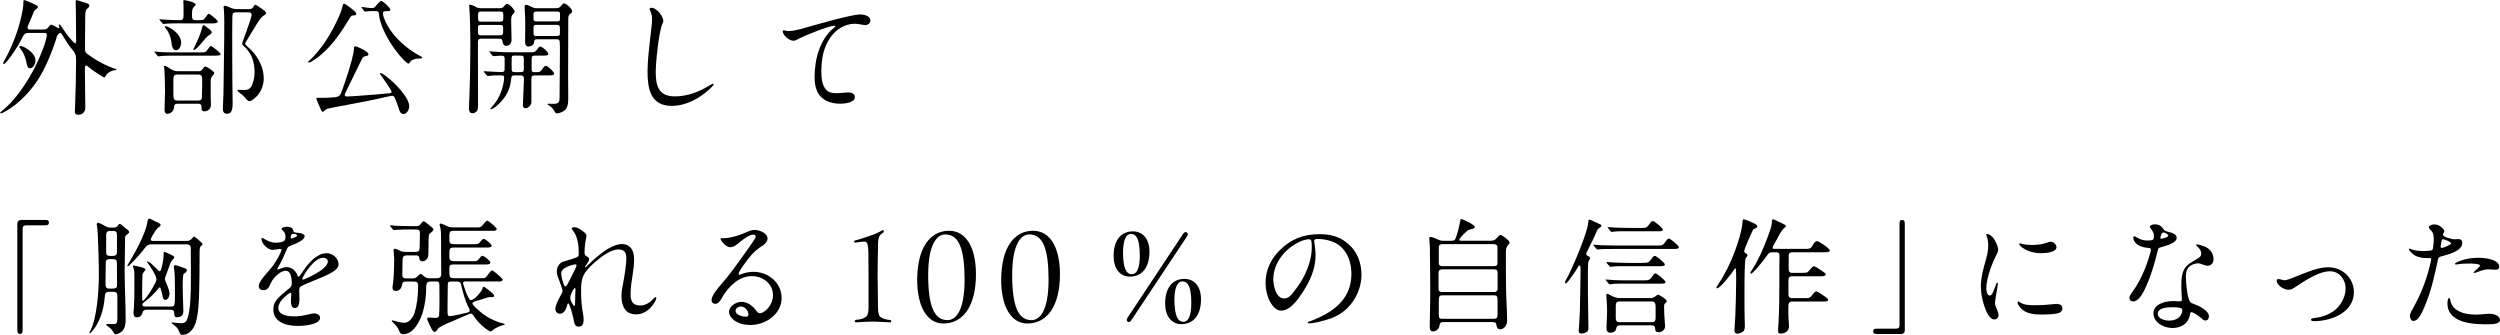 <?xml version="1.0" encoding="UTF-8"?><svg id="_レイヤー_2" xmlns="http://www.w3.org/2000/svg" viewBox="0 0 498.23 66.72"><g id="_レイヤー_1-2"><path d="M5.7,6.57c-.83,0-.95.28-1.47,1.37-.55,1.12-1.85,3.07-2.72,4.15-.35.42-.6.67-.72.67-.08,0-.15-.05-.15-.12,0-.15.1-.33.17-.45,1.07-1.87,2.05-4.2,2.62-5.95.52-1.6,1.22-4.22,1.22-5.5v-.15c0-.37,0-.57.2-.57.22,0,2.07.85,2.4,1.02.12.07.3.2.3.37s-.12.28-.27.35c-.22.12-.47.4-.57.65-.33.87-.67,1.67-1.05,2.52-.07.17-.17.42-.17.57,0,.33.25.38.5.38h2.7c.58,0,.77-.17,1.17-.75.07-.1.22-.2.37-.2.08,0,.22.05.4.15l.8.42c.12.08.22.12.25.12.1,0,.15-.08.15-.17,0-.05-.02-.12-.05-.2-.05-.15-.08-.2-.08-.25,0-.08.05-.12.12-.12s.15.02.33.27c.45.7,1.62,2.4,2.47,3.22.17.17.3.27.4.27.15,0,.15-.35.15-.57,0-2-.03-3.97-.05-5.97,0-.6-.05-1.6-.05-1.82,0-.15.05-.25.2-.25.05,0,.17.02.42.1.37.1,1.05.32,1.62.52.3.1.5.2.5.47,0,.25-.2.42-.52.7-.3.28-.3.95-.3,1.3,0,.9-.05,3.67-.05,5.47,0,.72,0,1.27.02,1.5.05.35.28.55.55.75,1.67,1.22,3.65,2.3,5.6,2.92.07.02.12.05.12.1,0,.1-.15.12-.22.12-.72,0-1.65.55-2,1.2-.05.1-.12.25-.25.25s-.57-.3-.87-.5c-.75-.47-1.45-.92-2.17-1.52-.2-.17-.45-.35-.58-.35-.22,0-.22.42-.22.6v.6c0,1.1.08,6.69.08,7.22,0,.8-.57,1.4-1.37,1.4-.42,0-.72-.17-.72-.62,0-.22.03-.67.05-1.07.12-2.87.2-6.62.2-9.07,0-1.2-.12-1.5-.9-2.42-.67-.82-1.22-1.67-1.82-2.7-.17-.27-.27-.45-.38-.45-.25,0-.62.33-.77.85-.55,2.02-1.72,4.85-2.67,6.67-1.35,2.6-3.22,4.92-5.5,6.75-.37.3-1.37,1.02-2.17,1.45-.35.2-.67.33-.82.33-.03,0-.1-.05-.1-.1,0-.1.12-.2.37-.4.45-.35.85-.7,1.72-1.6,1.77-1.85,3.67-4.8,4.85-7.12.92-1.82,1.92-4.27,2.22-5.59.08-.33.15-.67.15-.87,0-.3-.2-.35-.5-.35h-3.12ZM4.1,9.17c.37,0,1.22.42,1.92,1.02.62.55,1.05,1.17,1.05,1.87,0,.57-.37,1.55-1.1,1.55-.45,0-.6-.58-.7-1.12-.17-.92-.55-1.95-1.05-2.57-.15-.17-.37-.5-.37-.57,0-.12.12-.17.25-.17Z"/><path d="M39.74,10.44c.53,0,.92,0,1.15-.08.17-.05.33-.25.55-.57.2-.3.4-.62.6-.62.15,0,1.92,1.3,1.92,1.62,0,.3-.62.3-1.35.3h-7.37c-.7,0-2.5,0-2.92.05l-.75.1c-.1,0-.12-.05-.22-.17l-.47-.58c-.1-.12-.12-.15-.12-.17,0-.05.08-.05.1-.05.15,0,.75.08,1.37.12.53.05,2.17.05,3.15.05h4.37ZM36.25,4.65c-1,0-2.77,0-3.37.1-.15.03-.27.03-.3.03-.08,0-.1-.03-.23-.17l-.47-.55c-.1-.12-.12-.15-.12-.17,0-.05.08-.05.1-.05.15,0,.75.05,1.12.08.95.05,1.9.1,2.85.1.7,0,.75-.42.75-1v-1.85c0-.32-.05-.72-.05-.95,0-.15.05-.2.17-.2.2,0,.87.15,1.35.3.4.12.95.38.95.58,0,.12-.05.2-.38.5-.32.33-.35.82-.35,1.25v.47c0,.62.08.9.77.9h.67c.82,0,.92-.05,1.27-.6.28-.42.5-.67.62-.67.25,0,1.25.88,1.45,1.07.23.23.35.4.35.52,0,.28-.57.33-1.35.33h-5.82ZM39.62,14.21c.45,0,.67-.27,1.02-.8.08-.1.17-.15.3-.15.3,0,1.77,1,1.77,1.3,0,.12-.27.47-.42.62-.25.25-.3.6-.3.95v3.27c0,.5.05.97.05,1.47,0,.8-.55,1.32-1.35,1.32-.37,0-.52-.2-.52-.57v-.08c0-.55-.05-.87-.7-.87h-4.02c-.55,0-.72.2-.77.67-.02.3-.1.62-.3.85-.25.28-.65.5-1.02.5-.45,0-.57-.42-.57-.8,0-1.22.1-2.45.1-3.65,0-.9-.07-4.25-.17-4.67-.02-.1-.05-.22-.05-.3,0-.1.08-.15.17-.15.2,0,.62.25,1.07.57.42.27.87.5,1.4.5h4.32ZM36.1,8.54c0,.57-.32,1.47-1.02,1.47s-.85-.92-.92-1.62c-.12-1.02-.55-2.05-1.17-2.8-.05-.05-.17-.2-.17-.25,0-.1.1-.12.17-.12.62.03,3.12,1.4,3.12,3.32ZM39.52,20.03c.62,0,.72-.27.72-.8,0-.77.05-1.47.05-2.05v-1.47c0-.55-.17-.85-.75-.85h-4.22c-.4,0-.55.08-.67.33-.1.2-.1.95-.1,1.65v1.65c0,1.22.05,1.55.85,1.55h4.12ZM41.89,5.97c.15.12.3.3.3.5,0,.15-.1.22-.3.38-.6.35-1.05.92-1.5,1.45-.45.58-1.4,1.67-1.77,1.67-.05,0-.07-.05-.07-.1,0-.08.1-.33.2-.5.42-.87,1.17-2.42,1.45-3.55.15-.6.22-.82.35-.82.15,0,.85.55,1.35.97ZM49.66,1.8c.47,0,.6-.05.92-.57.12-.17.2-.28.33-.28s1.22.75,1.52.97c.4.3.6.55.6.7,0,.17-.15.27-.7.65-.3.2-.82.97-1.12,1.45-.77,1.22-1.45,2.42-2.22,3.67-.05.07-.15.22-.15.32s.12.25.27.38c1.2,1.05,2.17,2.12,2.85,3.72.4.9.6,1.85.6,2.8,0,1.27-.47,2.57-1.32,3.5-.32.35-1.07,1.05-1.57,1.05-.27,0-.6-.4-.92-.8-.23-.27-.8-.72-1.22-1.05-.15-.12-.22-.2-.22-.3,0-.07.15-.12.35-.12.35,0,.67.05,1,.05.92,0,1.37-.38,1.67-1.25.27-.75.4-1.52.4-2.32,0-2.1-.62-3.9-2.25-5.27-.12-.12-.22-.25-.22-.42,0-.15.15-.5.22-.7.42-1.07.82-2.27,1.25-3.52.15-.42.42-1.32.42-1.45,0-.5-.3-.55-.65-.55h-2.45c-.25,0-.52.05-.65.27-.1.17-.12.72-.12,3.37,0,3.47,0,6.94.03,10.39,0,1.1.05,2.3.05,4.15,0,.67-.08,1.37-.35,1.7-.22.25-.5.33-.8.33-.6,0-.8-.45-.8-.97,0-.57.1-1.97.12-2.97.05-4.75.17-9.52.17-14.26,0-.77-.03-2.17-.12-2.92l-.03-.15c0-.17.15-.25.3-.25.2,0,.77.25,1.1.4.47.22.92.27,1.42.27h2.3Z"/><path d="M69.7,1.45c.62.47,1.32,1.02,1.32,1.3,0,.3-.42.33-.62.33-.35,0-.42.07-.72.57-1.52,2.52-3.32,5.22-5.57,7.14-.42.38-2.02,1.67-2.55,1.67-.05,0-.15-.03-.15-.1s.07-.15.45-.47c.77-.7,2.2-2.42,2.95-3.55,1.1-1.67,2.07-3.47,2.85-5.3.22-.52.47-1.2.55-1.6.08-.38.15-.7.38-.7.12,0,.72.4,1.12.7ZM80.34,22.71c-.47,0-.67-.47-.8-.87-.25-.8-.52-1.6-.87-2.35-.1-.2-.22-.4-.47-.4-.12,0-.8.1-1.8.35-1.17.3-4.15.9-6.74,1.37-2.22.4-4.07.77-4.45.87-.2.05-.45.28-.62.45-.08.07-.17.15-.25.15-.15,0-.25-.1-.42-.5-.42-.9-.87-2-.87-2.12,0-.15.17-.17.3-.17h1.1c.72,0,1.3-.02,2.37-.12.42-.05.9-.25,1.07-.65.58-1.42,1.07-2.95,1.45-4.15.45-1.42,1.2-3.87,1.2-4.92,0-.33.1-.42.25-.42.38,0,1.67.67,2.05.92.25.17.6.45.6.65,0,.22-.17.33-.65.4-.25.05-.5.2-.65.53-.3.65-1.3,2.7-2.15,4.4-.7,1.42-1.3,2.65-1.3,2.75,0,.27.22.35.47.35.35,0,1.82-.1,2.5-.15,2.02-.15,5.02-.38,5.94-.5.33-.05.45-.12.45-.27,0-.33-1.75-2.77-2.07-3.22-.2-.27-.25-.38-.25-.47,0-.03.02-.08.08-.08.55,0,2.65,1.92,3.1,2.37.9.95,2.65,2.9,2.65,4.25,0,.65-.45,1.57-1.2,1.57ZM74.69,2.2c-.7,0-1.37.03-1.67.08-.12.03-.27.05-.32.05-.03,0-.1-.08-.15-.15l-.42-.58c-.05-.07-.08-.12-.08-.17,0-.02.02-.05.05-.05.1,0,.27.03.6.08.25.05,1.07.15,1.3.15.55,0,.65-.1.9-.42.42-.55.92-1.02,1.05-1.02.35,0,1.85,1.4,1.85,1.75,0,.28-.25.3-.47.3h-.45c-.27,0-.57.08-.57.4,0,.47.28,1.17.47,1.6.55,1.2,1.32,2.3,2.2,3.27,1.15,1.25,2.47,2.32,3.92,3.2.25.15.47.28.72.4.3.15.52.27.52.4,0,.17-.3.17-.42.17h-.33c-.35,0-.72.1-1.05.22-.32.12-.5.3-.67.57-.07.12-.17.23-.25.23-.38,0-1.62-1.45-1.9-1.77-1.3-1.6-2.42-3.35-3.22-5.25-.42-1-.72-1.97-.8-3.02-.03-.32-.23-.42-.52-.42h-.28Z"/><path d="M96.1,7.69c-.58,0-.85.08-.85.72v1.9c0,3.52.02,7.07.02,10.92,0,.32-.07.67-.22.87-.22.27-.45.47-.87.47-.52,0-.72-.4-.72-.87,0-.55.17-4.27.2-6.04.05-2.52.08-5.02.08-7.54,0-2.27-.08-4.92-.23-6.94v-.08c0-.1.05-.17.12-.17.3,0,.85.22,1.2.45.27.17.6.25.95.25h3.87c.3,0,.45-.03.7-.27.25-.28.5-.6.72-.6.42,0,1.5,1.15,1.5,1.57,0,.17-.1.28-.45.62-.22.22-.25.85-.25,1.22,0,1.22.08,2.47.08,3.72,0,.67-.33,1.25-1.1,1.25-.4,0-.62-.35-.67-.72-.08-.62-.22-.72-.85-.72h-3.22ZM99.62,7.04c.57,0,.65-.25.65-.62v-.85c0-.47-.08-.6-.65-.6h-3.72c-.6,0-.65.12-.65.7v.7c0,.4.05.67.65.67h3.72ZM99.6,4.32c.65,0,.7-.2.7-.65v-.72c0-.5-.05-.65-.7-.65h-3.82c-.42,0-.5.2-.5.57v.85c0,.4.08.6.62.6h3.7ZM107.17,14.36c.57,0,.72-.3,1.17-.97.1-.15.27-.27.45-.27.38,0,1.65,1.2,1.65,1.57,0,.3-.5.33-.82.33h-2.92c-.58,0-.8.12-.8.7v4.6c0,.28-.12.58-.3.77-.25.28-.52.47-.87.47-.5,0-.52-.4-.52-.82,0-.6.2-3.85.2-4.72v-.35c0-.57-.3-.65-.8-.65h-.87c-.52,0-.8.02-.85.6-.08.57-.15,1.15-.32,1.72-.45,1.5-1.45,2.85-2.75,3.9-.17.15-.8.55-.95.55-.08,0-.12-.05-.12-.12,0-.05.05-.12.17-.25,1.35-1.42,2.02-2.95,2.42-4.8.08-.35.12-.77.12-1.12,0-.2,0-.33-.12-.38-.17-.1-.55-.1-1.45-.1-.47,0-1.07.05-1.57.12h-.1c-.1,0-.17-.08-.27-.2l-.35-.4c-.12-.15-.2-.22-.2-.3,0-.05.08-.05.1-.05.28,0,.57.02.82.05.92.05,2.22.12,2.7.12.42,0,.55-.2.55-.57v-2.05c0-.42-.07-.65-.72-.65-.3,0-1.35.1-1.47.1-.1,0-.2-.05-.28-.15l-.47-.6c-.08-.1-.1-.15-.1-.17,0-.05.05-.05.08-.05.12,0,.5.05.9.08,1.17.1,2.27.12,3.65.12h3.45c.97,0,1.1-.05,1.75-.97.08-.1.17-.17.33-.17.37,0,1.6,1.1,1.6,1.47,0,.25-.35.33-.82.33h-1.6c-.77,0-.92.02-.92.75v1.95c0,.3.05.6.4.6h.88ZM102.77,11.07c-.62,0-.8,0-.8.6v2.1c0,.6.23.6.8.6h.82c.7,0,.8-.03.8-.7v-1.87c0-.67-.12-.72-.8-.72h-.82ZM107.24,7.82c-.65,0-.75.05-.82.65-.05.53-.65.8-1.12.8-.6,0-.65-.57-.65-1.02,0-1.42.03-2.85.03-3.65,0-.67-.05-1.6-.08-2.32-.03-.38-.05-.77-.05-.92,0-.17.08-.4.27-.4.28,0,.7.17,1.15.42.3.17.57.25.92.25h4.02c.5,0,.7-.2,1-.57.1-.12.28-.38.45-.38.52,0,1.67,1.05,1.67,1.6,0,.12-.08.27-.38.47-.4.27-.4.57-.4,1.35,0,3.75-.03,7.49-.03,11.24,0,1.3.03,2.57.03,3.85s-.03,2.45-.95,2.97c-.38.22-1.02.45-1.32.45-.25,0-.38-.28-.62-.67-.33-.55-.72-.77-1.05-1-.1-.08-.2-.12-.2-.2s.1-.07.17-.07c.35,0,.67.02,1.02.02,1.17,0,1.22-.45,1.22-1.4v-.38c0-1.97.05-3.97.05-5.95,0-.8.05-4.12-.03-4.72-.05-.42-.47-.42-.8-.42h-3.52ZM107.04,2.3c-.67,0-.72.2-.72.62v.7c0,.45.05.65.72.65h3.85c.65,0,.72-.12.72-.7v-.85c0-.42-.38-.42-.72-.42h-3.85ZM110.87,7.17c.65,0,.72-.07.72-.77v-.65c0-.7-.17-.8-.72-.8h-3.8c-.25,0-.45,0-.57.08-.12.07-.17.2-.17.45v1.15c0,.55.27.55.75.55h3.8Z"/><path d="M129.83,1.55c1.1,0,2.37,1.82,2.37,2.6,0,.23-.1.42-.2.62-.7,1.52-1.32,7.74-1.32,9.59,0,2.8.6,4.85,3.82,4.85,2.4,0,4.67-.85,6.72-2.07.3-.17.75-.45.9-.45.08,0,.12.05.12.12,0,.17-.67.82-.85.97-2.07,1.9-4.72,3.32-7.52,3.32-4.25,0-4.82-3.45-4.82-6.89,0-2.32.35-4.65.57-6.94.12-1.17.33-2.37.33-3.57,0-.55-.1-1-.38-1.57-.05-.1-.12-.28-.12-.33,0-.2.2-.25.38-.25Z"/><path d="M156.16,6.04c.12,0,.28.05.42.08.12.03.38.08.47.08,1.45,0,3.2-.62,4.82-1.07,2.25-.62,4.6-1.3,7.07-1.85.85-.2,1.95-.4,2.57-.4s1.95.27,1.95,1.2c0,.52-.5.92-1,.92-.23,0-.65-.08-1.05-.15-.27-.05-.72-.12-1-.12-1.95,0-3.65,1.02-4.8,2.57-1.52,2.05-1.92,4.47-1.92,6.97,0,1.35.15,3.27,1.45,4,.45.25,1.05.3,1.57.3.8,0,1.6-.15,2.4-.15.6,0,1.25.25,1.25.95,0,1.12-2.12,1.3-2.92,1.3-1.87,0-3.77-.65-4.6-2.5-.4-.9-.5-1.87-.5-2.82,0-3.5,1.05-7.62,3.95-9.89.1-.07.2-.15.2-.25,0-.05-.07-.08-.17-.08-1.15,0-5.94,1.95-7.29,2.67-.28.15-.58.32-.9.32-.95,0-2.15-1.2-2.15-1.9,0-.12.12-.17.17-.17Z"/><path d="M3.45,65.82v-21.11c0-.62.25-.88.85-.88h4.7c.47,0,.75.1.75.52s-.25.55-.72.55h-3.77c-.52,0-.75.22-.75.75v20.16c0,.47-.15.75-.55.75-.35,0-.5-.27-.5-.75Z"/><path d="M22.61,66.25c-.33-.57-.42-.72-.97-1.1-.3-.2-.47-.35-.47-.47,0-.1.12-.1.23-.1h1.22c.67,0,.77-.35.77-1v-4.65c0-.53-.22-.77-.77-.77h-.82c-.82,0-.87.32-.95,1.27-.17,1.92-.65,3.62-1.55,5.27-.17.3-1.07,1.7-1.45,1.7-.02,0-.05-.02-.05-.05,0-.1.08-.22.25-.55,1.3-2.5,1.65-8.04,1.65-10.94,0-2.65-.1-5.37-.2-7.84-.05-1-.08-1.32-.17-1.9-.03-.12-.05-.3-.05-.38,0-.15.05-.35.23-.35.25,0,.97.38,1.57.72.25.15.55.25.85.25h.75c.38,0,.65-.12.85-.45.12-.2.22-.3.35-.3.1,0,.2.08.52.35.38.3.65.55,1.07.88.2.15.27.3.27.4,0,.15-.15.3-.27.37-.55.38-.55.45-.55,1.12v.55c0,1.42-.08,3.85-.08,5.77,0,3.17.2,6.34.2,9.52,0,.8-.05,1.67-.6,2.32-.3.35-.95.72-1.35.72-.25,0-.35-.17-.47-.38ZM22.56,57.51c.5,0,.77-.17.77-.67,0-1.37-.03-2.8-.03-4.2v-.3c0-.5-.27-.7-.8-.7h-.62c-.55,0-.8.2-.8.7v.22c0,.47-.05,2.55-.05,3.62,0,.45,0,.7.03.8.08.45.3.53.75.53h.75ZM22.56,50.99c.52,0,.75-.25.75-.72v-3.47c0-.6-.22-.77-.75-.77h-.65c-.5,0-.75.22-.75.75v3.57c0,.47.25.65.75.65h.65ZM35.62,65.9c-.22-.6-.65-.9-1.27-1.37-.12-.1-.15-.12-.15-.2s.1-.07.15-.07c.1,0,.47.05.65.07.42.05.72.08,1.02.08.88,0,1.1-.27,1.35-.97.6-1.72.67-5.07.67-7.69v-2.22c0-1.37-.02-2.75-.02-4.12,0-.47-.35-.72-.77-.72h-7.09c-.55,0-.95.25-1.27.7-.72,1-1.8,2.17-2.7,3.07-.3.3-.62.62-.72.62-.05,0-.08-.03-.08-.08,0-.1.05-.2.2-.45,1.25-2.05,3.47-6.04,3.8-8.37.02-.22.1-.6.37-.6.1,0,.17.03.42.15.5.25.77.4,1.25.62s.57.32.57.5c0,.15-.07.25-.32.4-.28.17-.5.45-.72.77-.35.52-.92,1.5-.92,1.67,0,.2.17.33.37.33h6.79c.42,0,.77-.15,1.05-.47.27-.33.35-.4.42-.4.17,0,1.7,1.27,1.7,1.52,0,.1-.1.17-.3.35-.22.2-.3.35-.3,1.55v1.1c0,2.15-.02,4.27-.08,6.42-.05,1.95-.15,4.55-.7,6.24-.2.62-.55,1.32-1.07,1.77-.5.45-1.02.62-1.55.62-.4,0-.47-.1-.75-.82ZM26.6,62.33c0-.3.05-.6.08-.9.08-1.22.1-2.47.1-3.67v-2.92c0-.42,0-.88-.15-1.3-.12-.35-.12-.42-.12-.47,0-.1.05-.15.15-.15.12,0,.8.15,1.37.3.6.15.95.27.95.52,0,.1-.02.15-.37.52-.12.15-.23.3-.23.62-.05,1.5-.05,3.17-.05,4.82,0,.12.08.23.2.23.08,0,.15-.08.25-.2.7-.82,1.35-1.75,2.25-3.5.1-.2.15-.4.15-.6,0-.67-1.32-2.7-1.77-3.27-.08-.1-.12-.17-.12-.22,0-.02.03-.05.05-.05.17,0,.53.2.88.52.62.58.95.9,1.3,1.25.12.12.2.2.27.2.12,0,.2-.05.25-.2.3-.95.57-2.07.57-3.17v-.25c0-.17.03-.25.17-.25.12,0,1.97.8,1.97,1.05,0,.15-.1.25-.42.6-.27.3-.35.52-.52,1.02-.2.6-.57,1.6-.82,2.25-.08.2-.12.35-.12.45,0,.2.05.35.15.58.25.55.77,1.82.77,2.37,0,.45-.25,1.25-.85,1.25-.3,0-.45-.2-.58-.92-.1-.52-.22-1.02-.37-1.4-.05-.12-.12-.15-.2-.15s-.15.05-.27.23c-.65.95-1.92,2.05-2.82,2.72-.22.17-.32.3-.32.5,0,.3.42.35.67.35h5.04c.47,0,.6-.1.67-.37.08-.3.1-1.02.1-1.72v-1.97c0-1.15-.02-2.5-.17-3.5-.02-.15-.05-.3-.05-.38,0-.2.12-.3.33-.3.17,0,1.5.47,2.02.67.12.05.25.17.25.33,0,.25-.22.45-.45.6-.15.1-.25.17-.28.4-.05.45-.1.95-.1,1.45v.92c0,1.35.08,3,.1,3.67.03.4.03.9.03,1.12,0,.95-.55,1.22-1.37,1.22-.42,0-.45-.6-.45-.9,0-.35-.28-.6-.6-.6h-4.95c-.42,0-.65.17-.77.6-.17.55-.52.92-1.2.92-.5,0-.58-.53-.58-.92Z"/><path d="M54.48,61.65c0-1.17.45-1.87,1.82-3.07l1.47-1.22c.22-.2.38-.47.38-.8,0-1.42-.28-2.6-1.2-2.6-.75,0-1.62.65-2.22,1.32-.4.45-.62.82-1,1.65-.27.62-.67.9-1.2.9-.65,0-.95-.3-.95-.82,0-.42.22-.92.97-1.85.75-.9,1.07-1.27,1.42-1.67.87-.97,2.12-3.22,2.12-3.72,0-.15-.15-.17-.27-.17-.1,0-.33.03-.62.08-.4.08-.75.12-.87.12-.95,0-2.22-1.22-2.22-2.2,0-.1.02-.17.15-.17.08,0,.2.05.67.33.57.32,1.27.6,1.92.6.52,0,1.25-.02,1.72-.32.28-.17.33-.55.33-.87,0-.15-.03-.35-.08-.53-.1-.32-.12-.35-.38-.6-.3-.3-.35-.4-.35-.45,0-.2.62-.4,1.1-.4.5,0,.92.15,1.12.4.07.1.12.2.15.38.05.3.08.32.6.4.15.03.57.05.75.08.42.08.9.25.9.62,0,.3-.22.62-.92,1.05-.5.3-.97.5-2.12.95-.25.1-.38.3-.6.82-.62,1.42-.97,2.22-1.35,2.85-.4.67-.45.77-.45.87,0,.08.05.1.12.1.05,0,.42-.12.75-.27.35-.15.65-.2,1-.2.85,0,1.67.55,2.05,1.42l.12.3c.05.12.1.2.17.2s.15-.05.27-.23c.15-.2.4-.52.75-1.05,1.05-1.52,2.67-3.42,4.62-3.42,1.17,0,2.35,1,2.35,2.22,0,.53-.42,1.02-.95,1.37-.77.5-1.35.8-3.47,1.67l-1.8.75c-.6.25-1.12.5-1.27.6-.3.2-.35.45-.35,1,0,.3.05,1.27.05,1.5,0,1.32-.35,1.82-.95,1.82s-.75-.77-.75-1.25c0-.12,0-.42.03-.72l.05-.77c0-.2-.05-.3-.17-.3-.2,0-1.17.75-1.75,1.45-.4.47-.67,1.05-.67,1.55,0,1.55,2.07,1.7,3.2,1.7.9,0,1.8-.15,2.7-.37.47-.12,1.05-.23,1.2-.23.52,0,1.22.25,1.22.88,0,1.2-2.52,1.62-4.47,1.62-2.85,0-4.85-1.1-4.85-3.27ZM58.36,47.46c.1-.02.38-.15.5-.2.25-.12.35-.23.35-.3,0-.15-.17-.3-.55-.35-.15-.02-.2-.02-.3-.02s-.2.08-.27.2c-.12.17-.17.42-.17.55s.08.2.15.2.15-.03.3-.08ZM60.73,55.63c.55-.22,1.57-.72,2.3-1.15,1.6-.92,2.3-1.75,2.3-2.35,0-.55-.47-.75-.95-.75-1.67,0-3.62,2.95-4.05,3.97-.08.15-.08.2-.08.25,0,.07.05.12.12.12.15,0,.27-.08.35-.1Z"/><path d="M94.55,45.32c.65,0,1.07,0,1.17-.05.25-.12.45-.37.92-.95.1-.12.37-.35.5-.35.15,0,.97.7,1.27.97.37.35.57.55.57.7,0,.32-.33.35-.6.35h-7.97c-.72,0-.85.2-.85,1.05v.82c0,.6.25.8.85.8h4.25c.52,0,.75-.05,1-.4.2-.28.5-.65.72-.65.35,0,1.6,1,1.6,1.37,0,.3-.45.35-.85.35h-6.72c-.77,0-.85.3-.85,1v.87c0,.72.3.85.97.85h3.9c.37,0,.72-.03,1-.4.37-.52.5-.67.7-.67.38,0,1.6,1,1.6,1.37,0,.3-.45.35-.85.35h-6.42c-.75,0-.9.12-.9.82v1.05c.03.62.12.87.85.87h5.62c.57,0,.75-.02,1.07-.5.47-.7.82-1.05.97-1.05.2,0,.9.62,1.45,1.1.45.4.65.62.65.75,0,.3-.33.35-.62.35h-6.79c-.22,0-.47.03-.47.3,0,.08,0,.15.12.5.27.85.55,1.7.97,2.45.17.3.3.47.5.47.62,0,2.1-1.7,2.27-2.27.07-.3.12-.4.27-.4.12,0,1.35.92,1.82,1.4.15.15.25.3.25.4,0,.2-.15.27-.35.27h-.6c-.15,0-.47.1-.87.23l-1.5.47c-.52.15-1.02.3-1.02.55,0,.42,1.55,1.65,1.92,1.95,1,.83,2.7,1.7,4.22,2.05.12.02.3.08.3.17,0,.08-.07.12-.27.15-.5.08-1.7.62-2.12,1.02-.17.15-.25.25-.38.25-.27,0-.62-.25-1.22-.7-.85-.67-1.62-1.52-2.22-2.42-.15-.23-.3-.45-.58-.45-.15,0-3.05,1.3-3.47,1.47-.8.33-2,.8-2.67,1.25-.25.15-.4.4-.6.62-.2.22-.32.35-.42.35-.22,0-.55-.45-.67-.7-.2-.4-.85-1.75-.85-1.92,0-.2.17-.27.35-.27.2,0,1.07.07,1.17.07.45,0,.82,0,.88-.52.05-.55.07-1.7.07-2.87s-.02-2.5-.02-3.17c0-.52-.17-.7-.6-.7h-1c-.8,0-1.02.28-1.02,1.05,0,1.67-.22,3.42-.67,5.02-.52,1.75-1.82,4.45-3.95,4.45-.52,0-.67-.42-.85-.85-.25-.6-.6-.95-1.05-1.4-.17-.18-.35-.33-.35-.45,0-.02.03-.08.08-.08.07,0,.22.05.6.15.6.15,1.2.35,1.8.35,1,0,1.77-1.1,2.05-1.95.55-1.77.72-3.65.72-5.47,0-.65-.27-.8-.85-.8h-1.4c-.8,0-.87.1-1,.85-.12.6-.57,1.02-1.2,1.02-.4,0-.65-.22-.65-.62,0-.12,0-.25.03-.38.25-1.47.3-3.95.3-5.47,0-.5-.12-1.4-.12-1.52v-.12c0-.2.1-.3.3-.3.12,0,.52.17.85.33.5.25.75.3,1.2.3h1.9c.85,0,.92-.22.95-1.05.03-.87.05-1.77.05-2.67,0-.72-.28-.75-1.07-.75h-.45c-1,0-2.3,0-3.25.08l-.42.05c-.07,0-.1-.02-.22-.17l-.47-.57c-.08-.1-.1-.15-.1-.17,0-.05.05-.05.07-.05.33,0,1.12.1,1.65.12,1.02.03,1.9.05,2.87.05h.52c.7,0,.77-.05,1.25-.72.12-.17.28-.27.35-.27.25,0,1.6,1.17,1.87,1.42.05.05.1.12.1.2,0,.27-.35.55-.85.97-.12.17-.15,1.7-.15,2.87,0,.67,0,1.27-.05,1.55-.1.52-.65,1-1.17,1-.37,0-.52-.27-.6-.6-.1-.55-.23-.6-.77-.6h-1.6c-.8,0-.97.28-.97,1,0,.45-.05,2.27-.05,2.77,0,.7.25.82.87.82h1.17c.45,0,.67-.1,1-.42.32-.35.45-.45.62-.45.22,0,.45.25.6.4.42.4.77.45,1.35.45h1.05c.65,0,1.1-.1,1.1-.87v-.45c0-1.07-.03-2.12-.03-3.2v-2.82c0-1.02,0-2.22-.15-2.72-.05-.15-.15-.45-.15-.65,0-.12.12-.2.25-.2.1,0,.25.05.77.3.77.38,1.12.47,1.75.47h4.17ZM89.86,56.11c-.37,0-.62.1-.62.52-.03,1.22-.05,3.17-.05,4.35v1.05c0,.8.05.97.47.97.6,0,2.55-.5,3.25-.65.27-.05.7-.15.7-.5,0-.15-.08-.27-.12-.38-.8-1.5-1.22-3.1-1.6-4.75-.12-.55-.38-.62-.9-.62h-1.12Z"/><path d="M114.21,63.2c-.05-.3-.47-1.87-.77-2.5-.08-.15-.12-.23-.2-.23s-.12.08-.17.2c-.07.17-.1.38-.12.45-.2.65-.6,1.4-1.37,1.4-.53,0-.9-.42-.9-.92,0-.7.52-1.77,1.1-2.8.15-.25.33-.55.33-.85,0-.22-.42-1.42-.58-1.85-.25-.65-.57-1.32-.57-2.02,0-.32.08-.65.22-.97.2-.4.55-.8,1.02-.95.57-.17,1.15-.33,1.72-.52,1.37-.45,1.42-.52,1.42-1.05,0-.92-.05-1.7-.2-2.42-.12-.57-.3-1.07-.45-1.4-.12-.27-.33-.6-.65-1.02-.1-.12-.1-.17-.1-.22,0-.17.3-.25.5-.25.67,0,1.37.5,1.92.95.22.17.52.42.52.72,0,.12-.03.27-.05.4-.23,1.02-.33,1.95-.33,2.92,0,.5.05.62.52.87.22.12.38.25.38.5,0,.32-.15.57-.67,1.27-.05.05-.15.22-.15.28s.02.07.08.07c.07,0,.17-.1.22-.15.72-.7,1.42-1.37,2.12-1.95,1.27-1.07,3.25-2.52,4.97-2.52s2.4,1.4,2.4,2.97c0,1.07-.12,2.12-.3,3.2-.2,1.25-.4,2.52-.4,3.82,0,1.42.47,2.25,1.92,2.25,1,0,1.87-.53,2.55-1.25.1-.12.35-.42.52-.42.1,0,.15.1.15.2,0,.25-.45,1.15-1.17,1.92-.7.72-1.65,1.32-2.87,1.32-2.22,0-2.92-1.72-2.92-3.7,0-.77.15-1.55.3-2.3.27-1.45.67-3.77.67-5.22,0-1.12-.42-1.72-1.62-1.72-.97,0-2.3.72-3.2,1.4-1.02.77-2.15,1.67-3.02,2.72-1.15,1.35-1.17,2.7-1.17,4.37,0,1.55.1,2.8.4,4.47.08.35.1.7.1,1.07,0,.75-.2,1.35-.97,1.35s-.87-.5-1.12-1.9ZM113.44,55.98l1.17-2.32c.1-.2.3-.65.3-.77,0-.15-.15-.2-.27-.2-.47,0-1.67.45-2.15.77-.38.27-.65.57-.65,1,0,.65.3,1.62.47,2.12.1.28.2.5.35.5.2,0,.33-.17.77-1.1ZM114.59,60.8c.02-.25.05-1.05.05-1.47v-.47c0-.45.05-.95.05-1.25,0-.1-.03-.2-.12-.2-.2,0-.65.87-.85,1.45-.05.2-.07.37-.07.45,0,.15.02.35.1.55.15.4.38.8.5.95.08.1.12.15.23.15.05,0,.12-.05.12-.15Z"/><path d="M146.19,63.73c-.45-.35-.9-.95-.9-1.55,0-1.15,1.37-2.02,2.47-2.02,1.25,0,2.25.8,2.95,1.75.17.23.4.52.72.52.38,0,.75-.25,1.02-.45.97-.7,1.6-1.97,1.6-3.15,0-2.32-2.05-3.8-4.2-3.8-1.22,0-2.42.47-3.4,1.25-.97.77-1.9,1.85-2.5,2.95-.45.8-.8,1.32-1.42,1.32-.4,0-.72-.27-.72-.7,0-.97,1.15-2.3,1.97-3.25s1.62-1.92,2.35-2.92c1.32-1.8,2.62-3.6,3.87-5.42.22-.33.6-.85.6-1.15,0-.25-.28-.35-.47-.35-.82,0-2,.9-2.82,1.6-.5.42-1.07.9-1.77.9-1.05,0-1.95-1.47-1.95-1.67,0-.1.08-.12.2-.12h.4c1.17,0,2.82-.45,3.87-.9,1.37-.6,1.72-.75,2.3-.75.92,0,2.6.6,2.6,1.72,0,.7-.67,1.22-1.22,1.57-1.47.95-2.4,2.1-3.4,3.5-.25.35-1.15,1.6-1.15,2,0,.1.07.15.17.15.07,0,.25-.08.37-.12.77-.3,1.6-.47,2.42-.47,2.9,0,5.62,2.12,5.62,5.2,0,3.27-3.22,5.4-6.24,5.4-1.17,0-2.4-.3-3.35-1.02ZM149.16,62.68c0-.77-.72-1.6-1.52-1.6-.45,0-1.05.35-1.05.85,0,.87,1.47,1.2,2.15,1.2.25,0,.42-.2.42-.45Z"/><path d="M170.65,63.73c.82-.05,1.5-.23,1.97-.62.37-.3.47-.97.47-1.95v-6.47c0-1.3-.03-2.6-.03-4.32-.02-1.42-.17-2.22-.72-2.22s-1.5.15-1.87.2c-.17.03-.25-.07-.25-.2,0-.1.05-.2.17-.22.4-.12,1.65-.45,2.72-.85,1.32-.42,2.2-.85,2.72-1.2.03-.02.08-.02.1-.02.2,0,.32.35.1.47-.27.17-.6.45-.8.8-.2.4-.25,1-.25,2.1-.03,1.27-.08,3.65-.08,5.47,0,1.42.05,4,.08,6.5,0,.95.12,1.6.42,1.92.5.4,1.22.6,1.97.65.17.03.25.12.25.25,0,.1-.1.22-.27.22-.23,0-2.37-.15-3.35-.15-1.4,0-3.05.15-3.4.15-.33,0-.33-.5.02-.5Z"/><path d="M182.79,55.81c0-6.47,2.6-9.82,6.34-9.82,3.45,0,5.37,3.4,5.37,8.64,0,6.54-2.67,9.84-6.49,9.84-3.32,0-5.22-3.5-5.22-8.67ZM192.23,55.76c0-6.19-1.12-9.04-3.85-9.04-1.7,0-3.4,2.05-3.4,8.04,0,6.44,1.27,9.04,3.85,9.04,1.72,0,3.4-1.97,3.4-8.04Z"/><path d="M199.53,55.81c0-6.47,2.6-9.82,6.34-9.82,3.45,0,5.37,3.4,5.37,8.64,0,6.54-2.67,9.84-6.49,9.84-3.32,0-5.22-3.5-5.22-8.67ZM208.97,55.76c0-6.19-1.12-9.04-3.85-9.04-1.7,0-3.4,2.05-3.4,8.04,0,6.44,1.27,9.04,3.85,9.04,1.72,0,3.4-1.97,3.4-8.04Z"/><path d="M221.93,51.01c0-3.17,1.52-4.9,3.85-4.9,1.97,0,3.3,1.52,3.3,4.02,0,3.4-1.67,5-3.9,5-2.05,0-3.25-1.7-3.25-4.12ZM227.15,50.89c-.03-3.02-.55-4.27-1.77-4.27-.82,0-1.57.88-1.57,3.75.03,3.12.62,4.27,1.8,4.27.77,0,1.55-.82,1.55-3.75ZM225.43,63.88c-.42.65-1.17.12-.75-.52l11.14-16.81c.45-.65,1.2-.12.77.52l-11.17,16.81ZM232.2,60.5c0-3.2,1.52-4.92,3.85-4.92,1.97,0,3.3,1.52,3.3,4.05,0,3.37-1.67,4.97-3.9,4.97-2.05,0-3.25-1.7-3.25-4.1ZM237.42,60.35c-.02-3-.55-4.27-1.8-4.27-.8,0-1.57.9-1.57,3.75.05,3.12.65,4.3,1.82,4.3.77,0,1.55-.82,1.55-3.77Z"/><path d="M261.9,48.01c0,.17.03.25.08.6.1.75.2,1.42.2,2.32,0,2.65-1.12,5.12-2.57,7.32-.9,1.37-2.45,3.65-4.27,3.65-.9,0-1.57-.7-2.02-1.42-.77-1.22-1.1-2.75-1.1-4.17,0-2.47,1.05-4.67,2.77-6.39,2.25-2.27,4.75-3.25,7.97-3.25,2.15,0,3.97.42,5.72,1.92,1.8,1.52,2.65,3.82,2.65,6.14,0,3.47-2.05,6.87-5.25,8.37-1.07.5-2.32.82-3.35,1.07-.6.15-1.37.27-1.85.27-.1,0-.25-.02-.25-.17,0-.1.12-.15.2-.17,1.32-.42,3.12-1.27,4.27-2.05,2.9-1.95,4.22-4.35,4.22-7.52,0-2.82-1.25-5.5-3.95-6.44-.92-.33-1.95-.47-2.8-.47-.5,0-.67.17-.67.4ZM259.08,48.16c-2.95,1.3-5.32,4.27-5.32,7.47,0,1.27.5,3.85,2.17,3.85.72,0,1.25-.5,1.65-1,.72-.9,1.42-1.85,1.97-2.82,1.02-1.82,1.87-4.12,1.87-6.25,0-.47,0-1-.07-1.35-.05-.27-.23-.38-.53-.38-.32,0-1.1.17-1.75.47Z"/><path d="M287.78,64.18c-.55,0-.82.08-.9.7-.07.65-.67,1.17-1.32,1.17-.55,0-.62-.52-.62-.95,0-.72,0-1.17.03-2.12.05-1.82.07-3.67.07-5.5,0-2.3-.05-4.6-.07-6.89,0-.57,0-1.15-.03-1.72-.02-.55-.1-1.1-.1-1.32,0-.2.08-.33.27-.33.28,0,.9.28,1.55.55.33.15.55.22,1.02.22h1.45c.65,0,.8-.1.97-.52.4-.92.77-2.7.9-3.35.05-.38.1-.47.17-.47.17,0,.72.25,1.35.55.32.15,1.4.7,1.4,1.02,0,.27-.3.35-.72.45-.47.1-.65.22-.95.47-.38.32-.72.65-1.05,1.05-.3.35-.37.52-.37.62,0,.12.17.17.32.17h5.79c.87,0,1-.15,1.42-.62.3-.35.52-.55.65-.55.35,0,1.85,1.15,1.85,1.55,0,.1-.1.25-.35.52-.35.4-.4.9-.4,1.4v3.2c0,2.95.05,5.52.2,8.47.03.5.05,1.4.05,1.92,0,.95-.6,1.75-1.4,1.75-.55,0-.7-.47-.75-.92-.03-.45-.42-.52-.8-.52h-9.64ZM287.41,53.68c-.45,0-.72.2-.72.65v3.25c0,.45.25.62.75.62h10.32c.4,0,.7-.2.7-.62v-3.25c0-.47-.2-.65-.77-.65h-10.27ZM297.68,53.04c.57,0,.75-.17.75-.62v-3.12c0-.47-.32-.65-.75-.65h-10.22c-.47,0-.72.2-.72.65v3.12c0,.42.2.62.7.62h10.24ZM297.7,63.53c.6,0,.75-.25.75-.82v-2.85c0-.77-.08-1-.7-1h-10.29c-.65,0-.72.15-.72,1.7v2.02c0,.82.1.95.75.95h10.22Z"/><path d="M314.69,65.08c.05-.67.05-1.2.1-1.8.08-1.02.08-2.05.1-3.07.03-2.1.1-4.2.1-6.29v-.32c0-.47-.05-.7-.2-.7-.12,0-.25.2-.3.3-.38.7-1.2,1.87-1.8,2.65-.25.3-.52.62-.65.62s-.17-.05-.17-.17c0-.08.08-.25.17-.42.42-.72.72-1.4,1.07-2.15,1.25-2.7,2.4-5.45,3.22-8.32.08-.27.15-.62.17-.92.05-.47.08-.72.27-.72.1,0,.5.17.92.38.47.22,1.02.45,1.2.55.2.1.28.17.28.3s-.28.35-.55.52c-.3.2-.4.62-.55.92-.5,1.07-.82,1.85-1.42,2.97-.42.8-.52,1-.52,1.2s.15.33.55.53c.15.07.2.17.2.32,0,.1-.07.22-.32.67-.25.47,0,11.74,0,13.29,0,.4-.15.67-.52.85-.28.12-.57.2-.87.2-.35,0-.55-.18-.55-.55,0-.28.05-.55.08-.82ZM330.05,48.94c1.45,0,1.3-.02,2.15-1.15.1-.12.25-.23.42-.23.3,0,1.97,1.4,1.97,1.7s-.45.35-.85.35h-11.71c-.77,0-1.55.02-2.27.02-.82,0-1.35.1-1.4.1-.08,0-.1-.03-.23-.17l-.42-.5c-.12-.15-.17-.2-.17-.22,0-.05.05-.08.1-.08.15,0,1.05.1,1.57.12.97.03,1.95.05,2.95.05h7.89ZM327.35,55.88c1.45,0,1.47-.08,2.17-1.15.1-.15.25-.25.4-.25.3,0,2,1.42,2,1.72s-.42.33-.83.33h-6.62c-1,0-2.62-.05-3.57.12h-.1c-.1,0-.12-.03-.22-.15l-.42-.5c-.12-.15-.17-.2-.17-.25s.08-.05.1-.05c.18,0,1.05.1,1.57.12.97.05,1.95.05,2.95.05h2.75ZM327.23,52.39c1.45,0,1.32-.05,2.17-1.17.1-.12.25-.22.4-.22.33,0,2,1.4,2,1.7s-.45.35-.85.35h-6.34c-1,0-2.62-.05-3.57.12h-.1c-.1,0-.12-.03-.22-.15l-.42-.5c-.1-.12-.17-.2-.17-.25s.05-.05.1-.05c.25,0,1.05.08,1.57.1.97.03,1.95.08,2.95.08h2.5ZM328.9,59.43c.5,0,.87-.25,1.25-.55.12-.1.18-.15.28-.15.25,0,1.75.92,1.75,1.32,0,.1-.15.22-.42.5-.12.12-.12.47-.12.67,0,.62.07,2.5.15,3.12.03.22.05.42.05.65,0,.7-.57,1.22-1.27,1.22-.55,0-.67-.22-.72-.75-.03-.47-.2-.62-.65-.62h-6.47c-.45,0-.57.3-.65.7-.1.5-.57.77-1.1.77-.58,0-.82-.3-.82-.88,0-1.17.12-2.32.12-3.5,0-1.27-.15-2.85-.15-3.15,0-.15.05-.23.12-.23.15,0,.38.1.82.35.55.3,1.05.47,1.65.5h6.2ZM326.85,45.44c1.45,0,1.3-.05,2.15-1.17.1-.12.25-.22.42-.22.3,0,1.97,1.4,1.97,1.72,0,.3-.45.32-.82.32h-5.72c-1,0-2.62-.05-3.57.12h-.1c-.1,0-.12-.02-.22-.15l-.47-.58c-.1-.12-.12-.15-.12-.17,0-.05.08-.05.1-.05.2,0,1.05.08,1.57.1.97.02,1.97.07,2.95.07h1.87ZM329.25,64.2c.65,0,.7-.45.7-.97v-2.05c0-.55-.08-1.1-.7-1.1h-6.54c-.6,0-.7.4-.7.9v2.27c0,.5.05.95.7.95h6.54Z"/><path d="M345.64,53.68c-.47.72-2.8,3.77-3.42,3.77-.08,0-.15-.02-.15-.1,0-.12.12-.35.4-.75,1.37-2.05,2.42-4.22,3.27-6.52.57-1.55,1.37-3.92,1.5-5.57.03-.55.08-.8.25-.8.4,0,1.87.67,2.25.9.2.1.47.28.47.55,0,.15-.15.25-.55.42-.35.15-.5.62-.65.97-.25.55-1.4,3.1-1.4,3.5,0,.22.15.33.33.42.15.1.32.22.32.42,0,.1-.05.17-.35.57-.22.33-.25,4.15-.25,6.5v1.65c0,1.22,0,2.45.03,3.7.02.55.05,1.1.05,1.65,0,.42-.05.88-.4,1.15-.33.22-.75.38-1.12.38-.47,0-.55-.38-.55-.77,0-.65.15-2.05.17-2.87.08-2.42.17-4.85.17-7.24,0-.58-.03-1.12-.03-1.7v-.12c0-.07-.02-.3-.12-.3s-.2.15-.23.2ZM355.01,66.5c-.4,0-.65-.08-.65-.5,0-.55.05-1.12.08-1.67.15-2.52.17-5.04.17-7.57v-3.67c0-.65.03-1.32.03-2,0-.5-.08-.8-.65-.8h-.97c-.47,0-.72.4-1.15,1.02-.35.5-2.47,3.22-2.92,3.22-.08,0-.12-.05-.12-.12,0-.17.37-.67.47-.85,1.25-1.95,2.15-4.1,2.95-6.24.35-.95.87-2.15.87-3.15v-.08c0-.15.03-.38.22-.38.15,0,.25.05.4.12l.57.28c.8.35,1.6.72,1.6.92,0,.17-.17.3-.3.4-.35.28-.62.67-.87,1.1-.35.6-.65,1.25-.95,1.75-.15.25-.52.8-.52,1.1,0,.2.17.22.35.22h6.12c.77,0,1.07-.05,1.3-.38.1-.15.2-.3.35-.55l.07-.12c.15-.23.38-.5.65-.5.42,0,2.57,1.5,2.57,1.87,0,.3-.5.35-.9.35h-6.64c-.47,0-.67.28-.67.62v2.62c0,.52.1.87.7.87h1.75c.7,0,1,0,1.25-.12.22-.12.4-.35.82-.85.12-.15.33-.35.52-.35.28,0,1.62.95,1.95,1.17.15.1.4.28.4.47,0,.3-.45.35-.85.35h-5.89c-.5,0-.7.33-.7.8v2.9c0,.42.27.67.7.67h2.27c.65,0,.97,0,1.2-.1.25-.1.45-.37.87-.9.12-.15.33-.35.52-.35.28,0,1.62.97,1.95,1.2.15.1.4.28.4.47,0,.3-.45.35-.85.35h-6.37c-.67,0-.7.55-.7,1.07,0,.75-.03,1.52.02,2.27.05.55.1,1.07.1,1.6,0,.87-.7,1.42-1.52,1.42Z"/><path d="M374.07,66.57c-.47,0-.75-.1-.75-.52,0-.37.15-.55.72-.55h3.77c.62,0,.75-.25.75-.75v-20.16c0-.55.12-.75.52-.75s.53.28.53.75v21.23c0,.47-.28.75-.75.75h-4.8Z"/><path d="M398.05,50.46c-.95,1.7-2.2,4.97-2.2,7.04,0,.42.15,1.4.7,1.4.23,0,.42-.2.62-.62.3-.62.55-1.4.65-1.67.05-.12.1-.28.22-.28s.12.2.12.3c0,.12-.12.85-.2,1.27-.15.77-.37,2.15-.37,2.52,0,.35.15.72.4,1.3.15.33.3.72.3,1.1,0,.47-.38.85-.85.85-.62,0-1.17-.77-1.45-1.35-.75-1.65-1.22-3.47-1.22-5.29s.55-3.65,1.05-5.45c.22-.85.42-1.7.42-2.6,0-.6-.08-1.32-.33-1.97-.03-.08-.08-.2-.08-.25,0-.08.1-.12.17-.12,1.17,0,2.22,2.22,2.22,3.2,0,.22-.08.42-.2.62ZM405.72,60.83c1.25,0,2-.07,3-.17.4-.05.97-.1,1.17-.1.6,0,1.12.27,1.12.9s-.52.92-1.1,1.02c-.85.15-1.62.2-2.6.2h-.65c-1.2,0-2.77-.15-3.77-1.1-.32-.33-.8-.82-.8-1.3,0-.08,0-.22.12-.22.07,0,.22.1.32.17.77.52,1.8.6,2.75.6h.42ZM409.84,49.26c0,1.07-2.3,1.2-3.07,1.2-1.27,0-2.62-.33-3.67-1.07-.42-.3-.7-.62-.7-.77,0-.1.1-.12.2-.12.05,0,.12.02.47.12.58.15,1.25.2,1.85.2.95,0,2.02-.1,3.02-.45.42-.15.62-.2.75-.2.53,0,1.15.52,1.15,1.1Z"/><path d="M429.03,47.79c.18-.1.23-.45.23-.77,0-.62-.25-.97-.65-1.5-.08-.1-.17-.22-.17-.32,0-.33.65-.5,1.02-.5.62,0,1.2.25,1.6.82.12.17.17.27.3.38.25.2.6.25,1.02.37.55.15,1.42.4,1.42,1.12,0,.97-1.82,1.52-3.2,1.9-.35.1-.47.17-.55.55-.65,2.72-1.5,5.57-2.77,8.14-.38.75-1.2,2.1-2.15,2.1-.42,0-.75-.25-.75-.7,0-.27.1-.55.55-1.15,1.05-1.4,1.9-3.05,2.55-4.7.3-.72,1.17-3.22,1.17-3.75,0-.27-.1-.35-.55-.38-.87-.05-1.8-.32-2.42-.92-.3-.28-.52-.72-.52-1.1,0-.12.02-.3.17-.3.08,0,.17.03.5.23.65.4,1.35.62,2.1.62.47,0,.9-.02,1.1-.15ZM436.45,62.65c-.3,1.85-1.77,2.72-3.52,2.72s-3.77-1.12-3.77-2.95,2.37-2.42,3.95-2.42c.45,0,.92.05,1.22.05.35,0,.5-.05.5-.35,0-.1-.03-.35-.03-.52-.03-.8-.08-1.35-.08-2.1,0-1.32.03-2.8.88-3.87.6-.75,1.42-1.07,2.25-1.6.65-.4.85-.6.85-1.1,0-.55-.42-1.05-.82-1.42-.08-.08-.2-.17-.2-.28s.1-.12.17-.12c.2,0,1.1.28,1.47.42,1.1.42,1.82,1.35,1.82,2.55,0,.75-.47,1.3-1.2,1.3-.32,0-.85-.2-1.32-.37-.2-.08-.37-.12-.6-.12-.53,0-1.35.3-1.77.72-.55.55-.62,1.35-.62,2.1,0,1,.3,4,.77,4.77.2.32.6.45.95.57.9.32,2.87,1.3,2.87,2.37,0,.42-.18.87-.67.87-.2,0-.42-.05-.77-.4-.42-.4-1.62-1.25-2.07-1.25-.17,0-.2.1-.25.42ZM432.88,61.23c-.88,0-2.85.07-2.85,1.32,0,1,1.47,1.35,2.27,1.35s1.72-.25,2.22-.97c.22-.3.4-.7.4-1.05,0-.28-.08-.4-.38-.5-.27-.08-.8-.15-1.27-.15h-.4ZM431.13,47.51c.4-.1.72-.22.85-.35.1-.1.12-.15.12-.22,0-.05-.03-.12-.1-.2-.22-.2-.67-.42-.85-.42-.4,0-.6.9-.6,1.07,0,.15.05.2.15.2s.25-.03.42-.08Z"/><path d="M461.23,54.93c-1.12.55-2.3,1.27-3.32,1.97-.85.57-1.25.85-1.87.85-.95,0-2.32-1.02-2.32-1.77,0-.22.12-.37.35-.37.17,0,.42.05.82.17.15.05.3.07.45.07.35,0,1.25-.35,1.8-.57,1.07-.45,2.37-.97,3.65-1.4,1.1-.38,2.22-.62,3.22-.62,2.77,0,5.1,2.12,5.1,4.95,0,4.07-4.5,5.79-7.92,5.79-.23,0-.62,0-.62-.3,0-.22.2-.27.87-.35,1.17-.12,2.57-.6,3.65-1.37,1.4-1.02,2.37-2.77,2.37-4.52s-1.25-3.4-3.1-3.4c-1.07,0-2.17.4-3.12.87Z"/><path d="M480.77,61.7c1.45-2.62,2.6-5.27,3.35-8.27.25-.97.4-1.6.4-1.75,0-.22-.17-.25-.35-.25h-.55c-.75,0-1.52-.1-2.22-.45-.45-.23-1.3-.92-1.3-1.35,0-.05.05-.1.1-.1.08,0,.17.05.22.08.72.35,1.87.42,2.57.42.42,0,.95-.03,1.22-.08.17-.03.38-.05.5-.15.1-.07.15-.17.17-.37.1-.52.15-1.42.15-1.67,0-.57-.02-1.32-.5-1.77-.18-.17-.5-.55-.5-.7,0-.33.65-.57,1.12-.57.57,0,.97.2,1.47.6.2.17.52.53.52.72,0,.1-.08.25-.15.4-.1.23-.12.28-.12.35,0,.45,1.85.9,2.25.9.17,0,.52-.05.77-.05.55,0,.82.25.82.77,0,1.45-2.17,2.15-4.12,2.67-.28.08-.42.12-.53.22-.15.15-.2.5-.3.92-.62,2.95-1.32,5.97-2.5,8.74-.7,1.65-1.3,2.97-2.3,3-.5,0-.67-.65-.67-1.05,0-.25.1-.6.45-1.22ZM486.51,48.49c-.05.25-.12.55-.12.65,0,.15.05.25.17.25.1,0,.2,0,.38-.05.42-.12,1.02-.4,1.37-.62.15-.1.17-.17.17-.25,0-.05-.03-.1-.2-.22-.4-.27-1.2-.57-1.4-.57-.25,0-.25.12-.38.82ZM488.29,59.65c.22,1.12.65,1.75,1.62,2.3,1.07.6,2.37.75,3.6.75.35,0,.7-.03,1.02-.05.55-.05,1.12-.12,1.67-.12.72,0,2.02.32,2.02,1.25,0,.77-1.35.85-2.45.85h-.6c-1.77,0-4-.22-5.37-.97-1.25-.67-2.05-1.65-2.05-3.2,0-.22.08-1.1.35-1.1.05,0,.15.17.17.3ZM489.23,52.64c0-.25.82-.57,1.1-.67,1.15-.42,2.37-.6,3.6-.6,1.1,0,4.15.25,4.15,1.82,0,.42-.33.57-.72.57-.15,0-.32-.03-.47-.03-.32,0-.7-.05-.92-.05-.6,0-1.07.08-2.35.57-.17.08-.37.15-.55.15-.05,0-.12,0-.12-.08,0-.05.12-.17.2-.25.23-.22,1.1-.92,1.1-1.15,0-.38-1.85-.4-2.15-.4-.82,0-1.5.02-2.37.17-.15.02-.17.02-.25.02s-.22,0-.22-.1Z"/></g></svg>